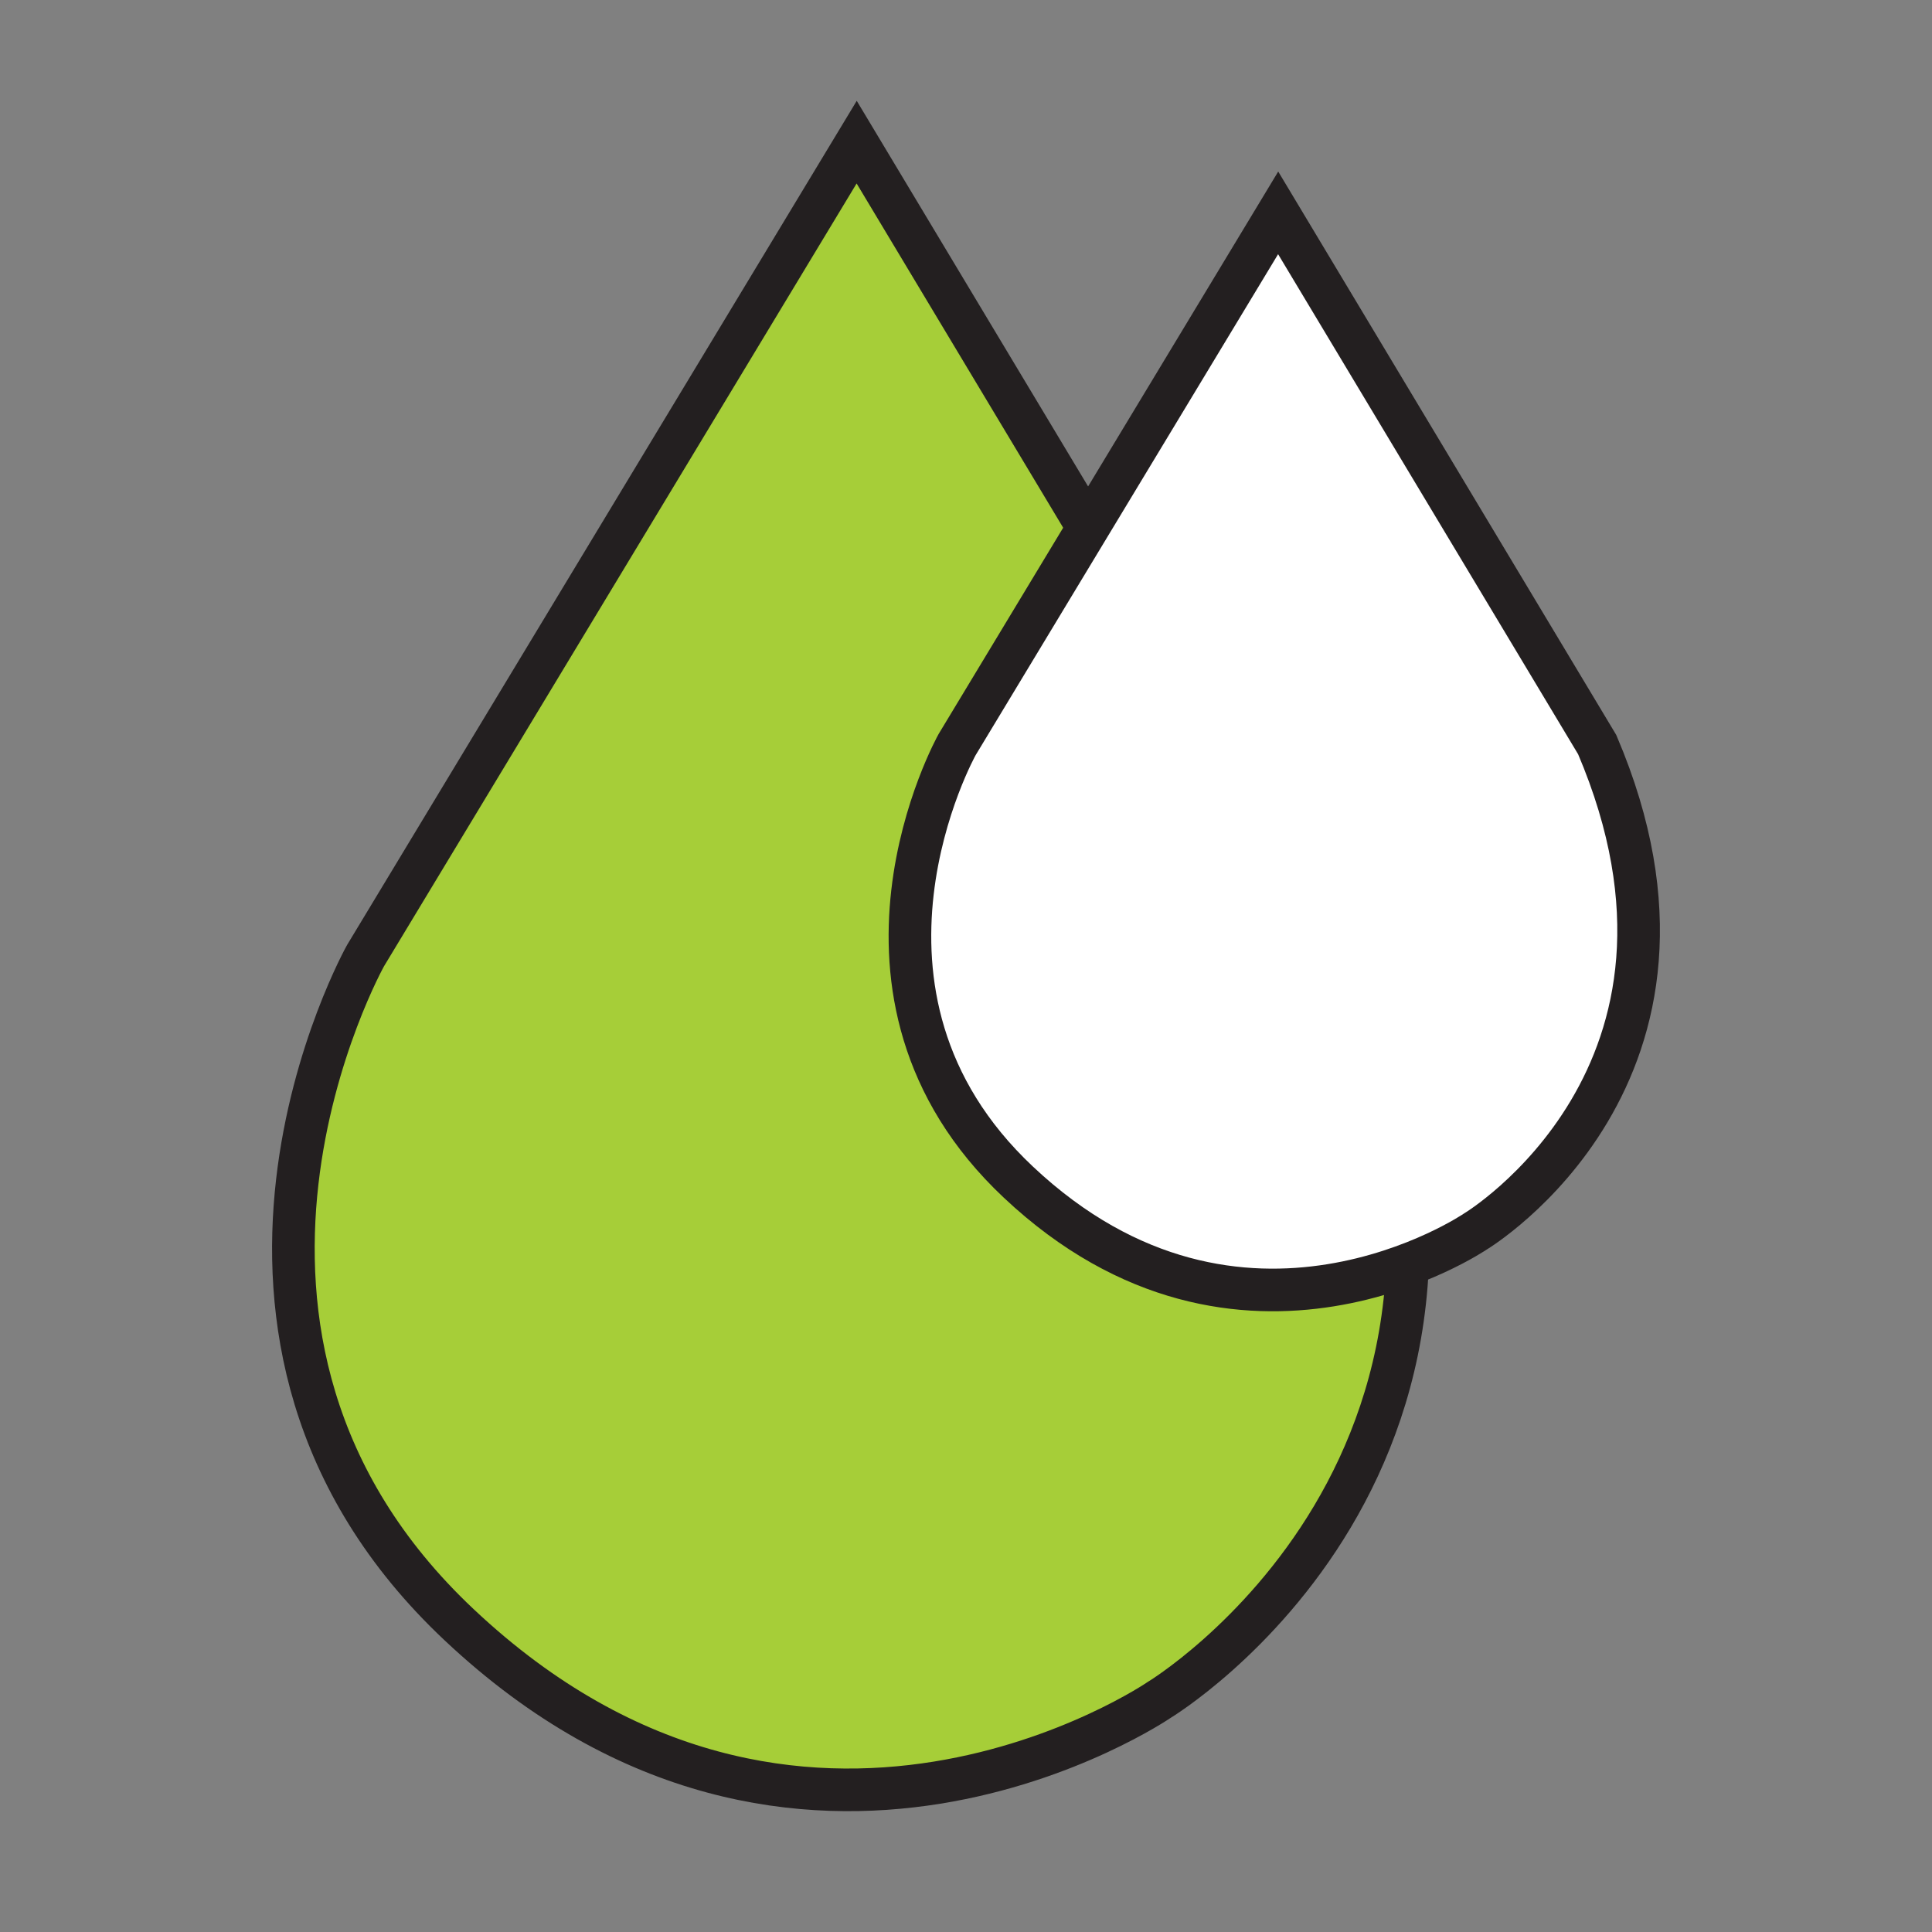 <svg xmlns="http://www.w3.org/2000/svg" width="68" height="68" viewBox="0 0 68 68" fill="none"><rect x="0" y="0" width="68" height="68" fill="#808080" stroke="none"/><path d="M30.152 5.003L12.866 33.634C12.866 33.634 5.357 47.031 16.161 57.187C28.154 68.478 40.795 59.834 40.795 59.834C40.795 59.834 54.894 51.353 47.331 33.634L30.152 5.003Z" fill="#A6CE38" stroke="#231F20" stroke-width="1.5" stroke-miterlimit="10"></path><path d="M44.987 7.492L33.687 26.208C33.687 26.208 28.778 34.966 35.841 41.605C43.68 48.985 51.944 43.335 51.944 43.335C51.944 43.335 61.16 37.791 56.216 26.208L44.987 7.492Z" fill="white" stroke="#231F20" stroke-width="1.5" stroke-miterlimit="10"></path></svg>